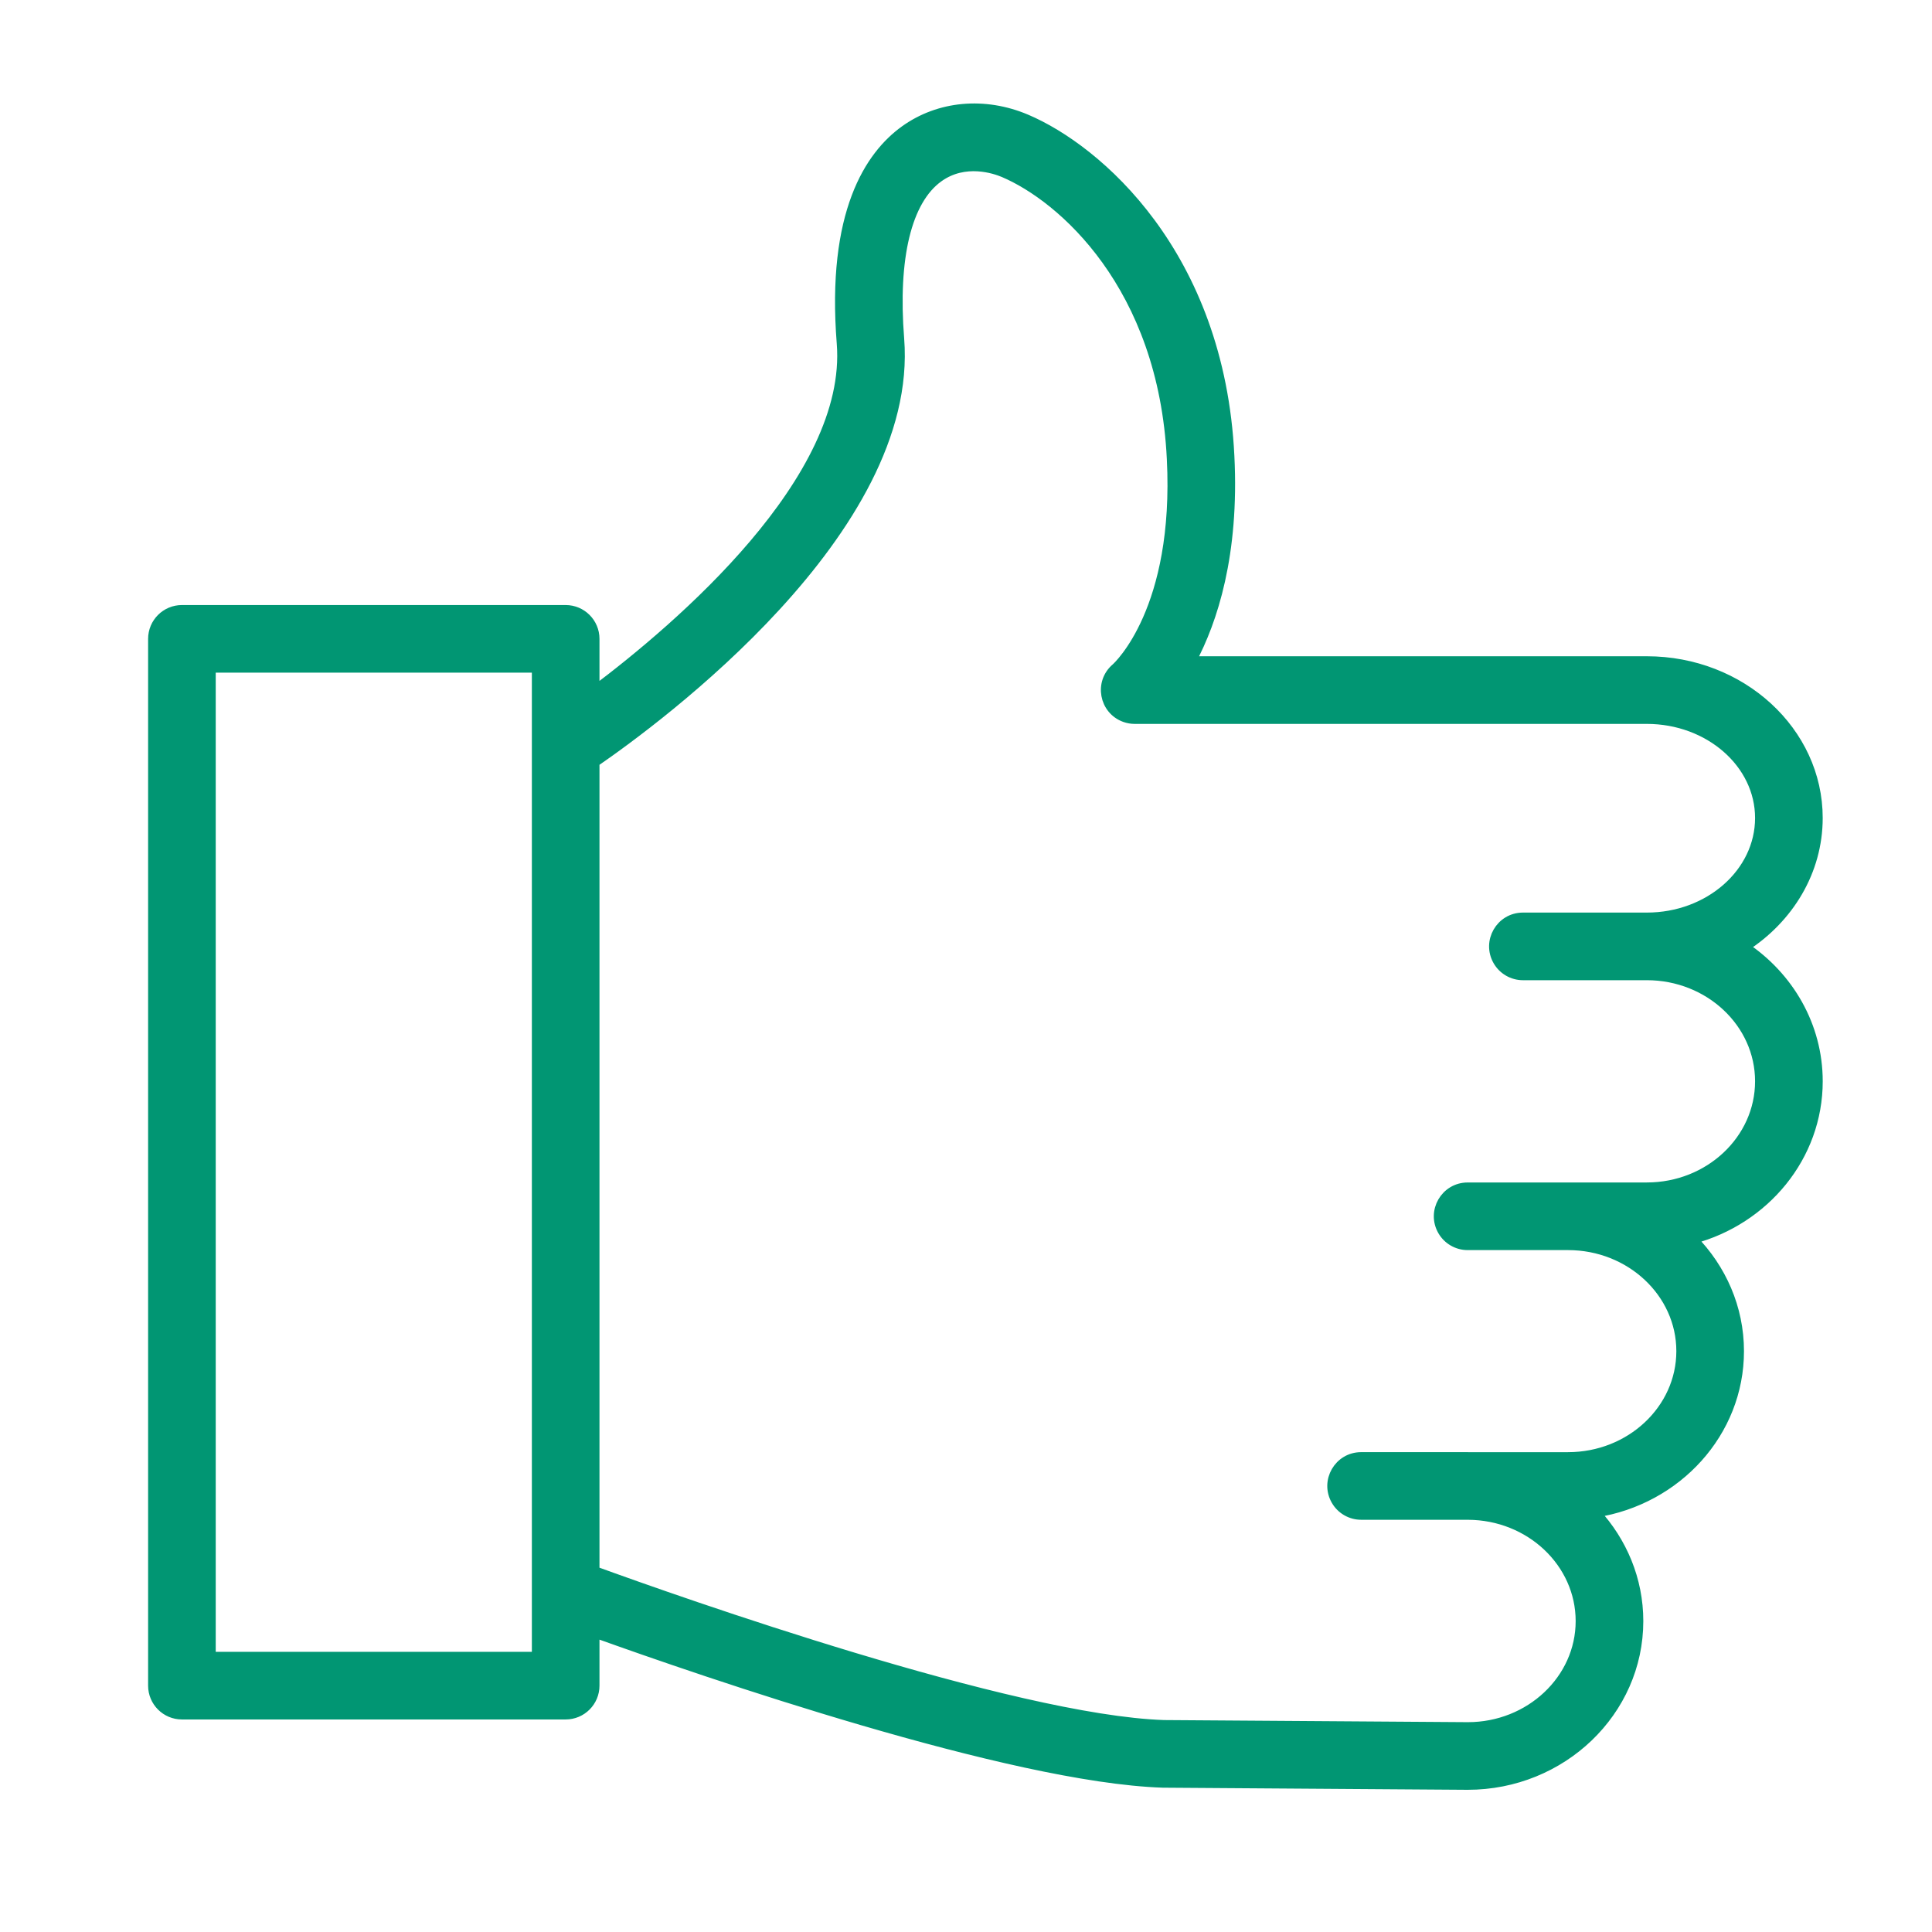 <?xml version="1.0" encoding="UTF-8"?> <svg xmlns="http://www.w3.org/2000/svg" viewBox="0 0 100.00 100.00" data-guides="{&quot;vertical&quot;:[],&quot;horizontal&quot;:[]}"><path fill="#019673" stroke="#019673" fill-opacity="1" stroke-width="0.5" stroke-opacity="1" color="rgb(51, 51, 51)" fill-rule="evenodd" id="tSvg1dd8b5fbb" title="Path 12" d="M90.298 49.014C92.588 47.54 94.093 45.099 94.093 42.338C94.093 37.86 90.122 34.218 85.241 34.218C77.379 34.218 69.517 34.218 61.655 34.218C62.77 32.128 63.899 28.703 63.641 23.603C63.134 13.148 56.79 7.724 53.121 6.167C50.957 5.249 48.602 5.467 46.823 6.75C45.037 8.038 43.021 10.996 43.56 17.776C44.118 24.822 35.149 32.465 30.779 35.749C30.779 34.855 30.779 33.961 30.779 33.067C30.779 32.239 30.107 31.567 29.279 31.567C22.658 31.567 16.037 31.567 9.416 31.567C8.588 31.567 7.916 32.239 7.916 33.067C7.916 51.128 7.916 69.188 7.916 87.249C7.916 88.077 8.588 88.749 9.416 88.749C16.037 88.749 22.658 88.749 29.279 88.749C30.107 88.749 30.779 88.077 30.779 87.249C30.779 86.337 30.779 85.424 30.779 84.512C36.433 86.545 52.332 92.023 60.189 92.28C65.448 92.317 70.707 92.353 75.966 92.39C80.841 92.39 84.807 88.585 84.807 83.909C84.807 81.756 83.963 79.794 82.584 78.295C86.792 77.64 90.018 74.147 90.018 69.936C90.018 67.693 89.097 65.656 87.607 64.138C91.342 63.142 94.094 59.86 94.094 55.966C94.093 53.09 92.589 50.548 90.298 49.014ZM10.916 85.748C10.916 68.687 10.916 51.627 10.916 34.566C16.537 34.566 22.158 34.566 27.779 34.566C27.779 35.906 27.779 37.246 27.779 38.586C27.777 38.626 27.778 38.666 27.779 38.706C27.779 53.251 27.779 67.795 27.779 82.34C27.778 82.381 27.776 82.422 27.779 82.463C27.779 83.558 27.779 84.654 27.779 85.749C22.158 85.749 16.537 85.749 10.916 85.748ZM85.241 61.454C82.678 61.454 80.115 61.454 77.552 61.454C77.549 61.454 77.545 61.455 77.542 61.455C77.017 61.455 76.491 61.455 75.966 61.455C74.811 61.455 74.09 62.705 74.667 63.705C74.935 64.169 75.43 64.455 75.966 64.455C77.698 64.455 79.429 64.455 81.161 64.455C84.39 64.455 87.017 66.914 87.017 69.935C87.017 72.956 84.39 75.414 81.161 75.414C79.436 75.414 77.711 75.414 75.986 75.414C75.979 75.414 75.973 75.413 75.966 75.413C74.128 75.413 72.29 75.413 70.452 75.413C69.297 75.413 68.576 76.663 69.153 77.663C69.421 78.127 69.916 78.413 70.452 78.413C72.287 78.413 74.121 78.413 75.956 78.413C75.959 78.413 75.963 78.414 75.966 78.414C75.973 78.414 75.979 78.414 75.986 78.414C79.197 78.425 81.806 80.884 81.806 83.908C81.806 86.93 79.186 89.389 75.976 89.389C70.733 89.353 65.491 89.316 60.248 89.28C52.426 89.023 35.079 82.883 30.779 81.319C30.779 67.365 30.779 53.41 30.779 39.456C34.028 37.221 47.335 27.431 46.55 17.539C46.216 13.334 46.936 10.367 48.577 9.184C49.942 8.201 51.503 8.742 51.95 8.93C54.974 10.214 60.21 14.78 60.645 23.753C61.04 31.551 57.882 34.468 57.761 34.576C56.881 35.324 57.141 36.744 58.228 37.132C58.39 37.189 58.56 37.219 58.732 37.219C67.568 37.219 76.404 37.219 85.24 37.219C88.467 37.219 91.092 39.516 91.092 42.339C91.092 45.176 88.467 47.485 85.24 47.485C83.102 47.485 80.965 47.485 78.827 47.485C77.672 47.485 76.951 48.735 77.528 49.735C77.796 50.199 78.291 50.485 78.827 50.485C80.965 50.485 83.102 50.485 85.24 50.485C88.467 50.485 91.092 52.943 91.092 55.966C91.093 58.991 88.468 61.454 85.241 61.454Z"></path><defs></defs></svg> 